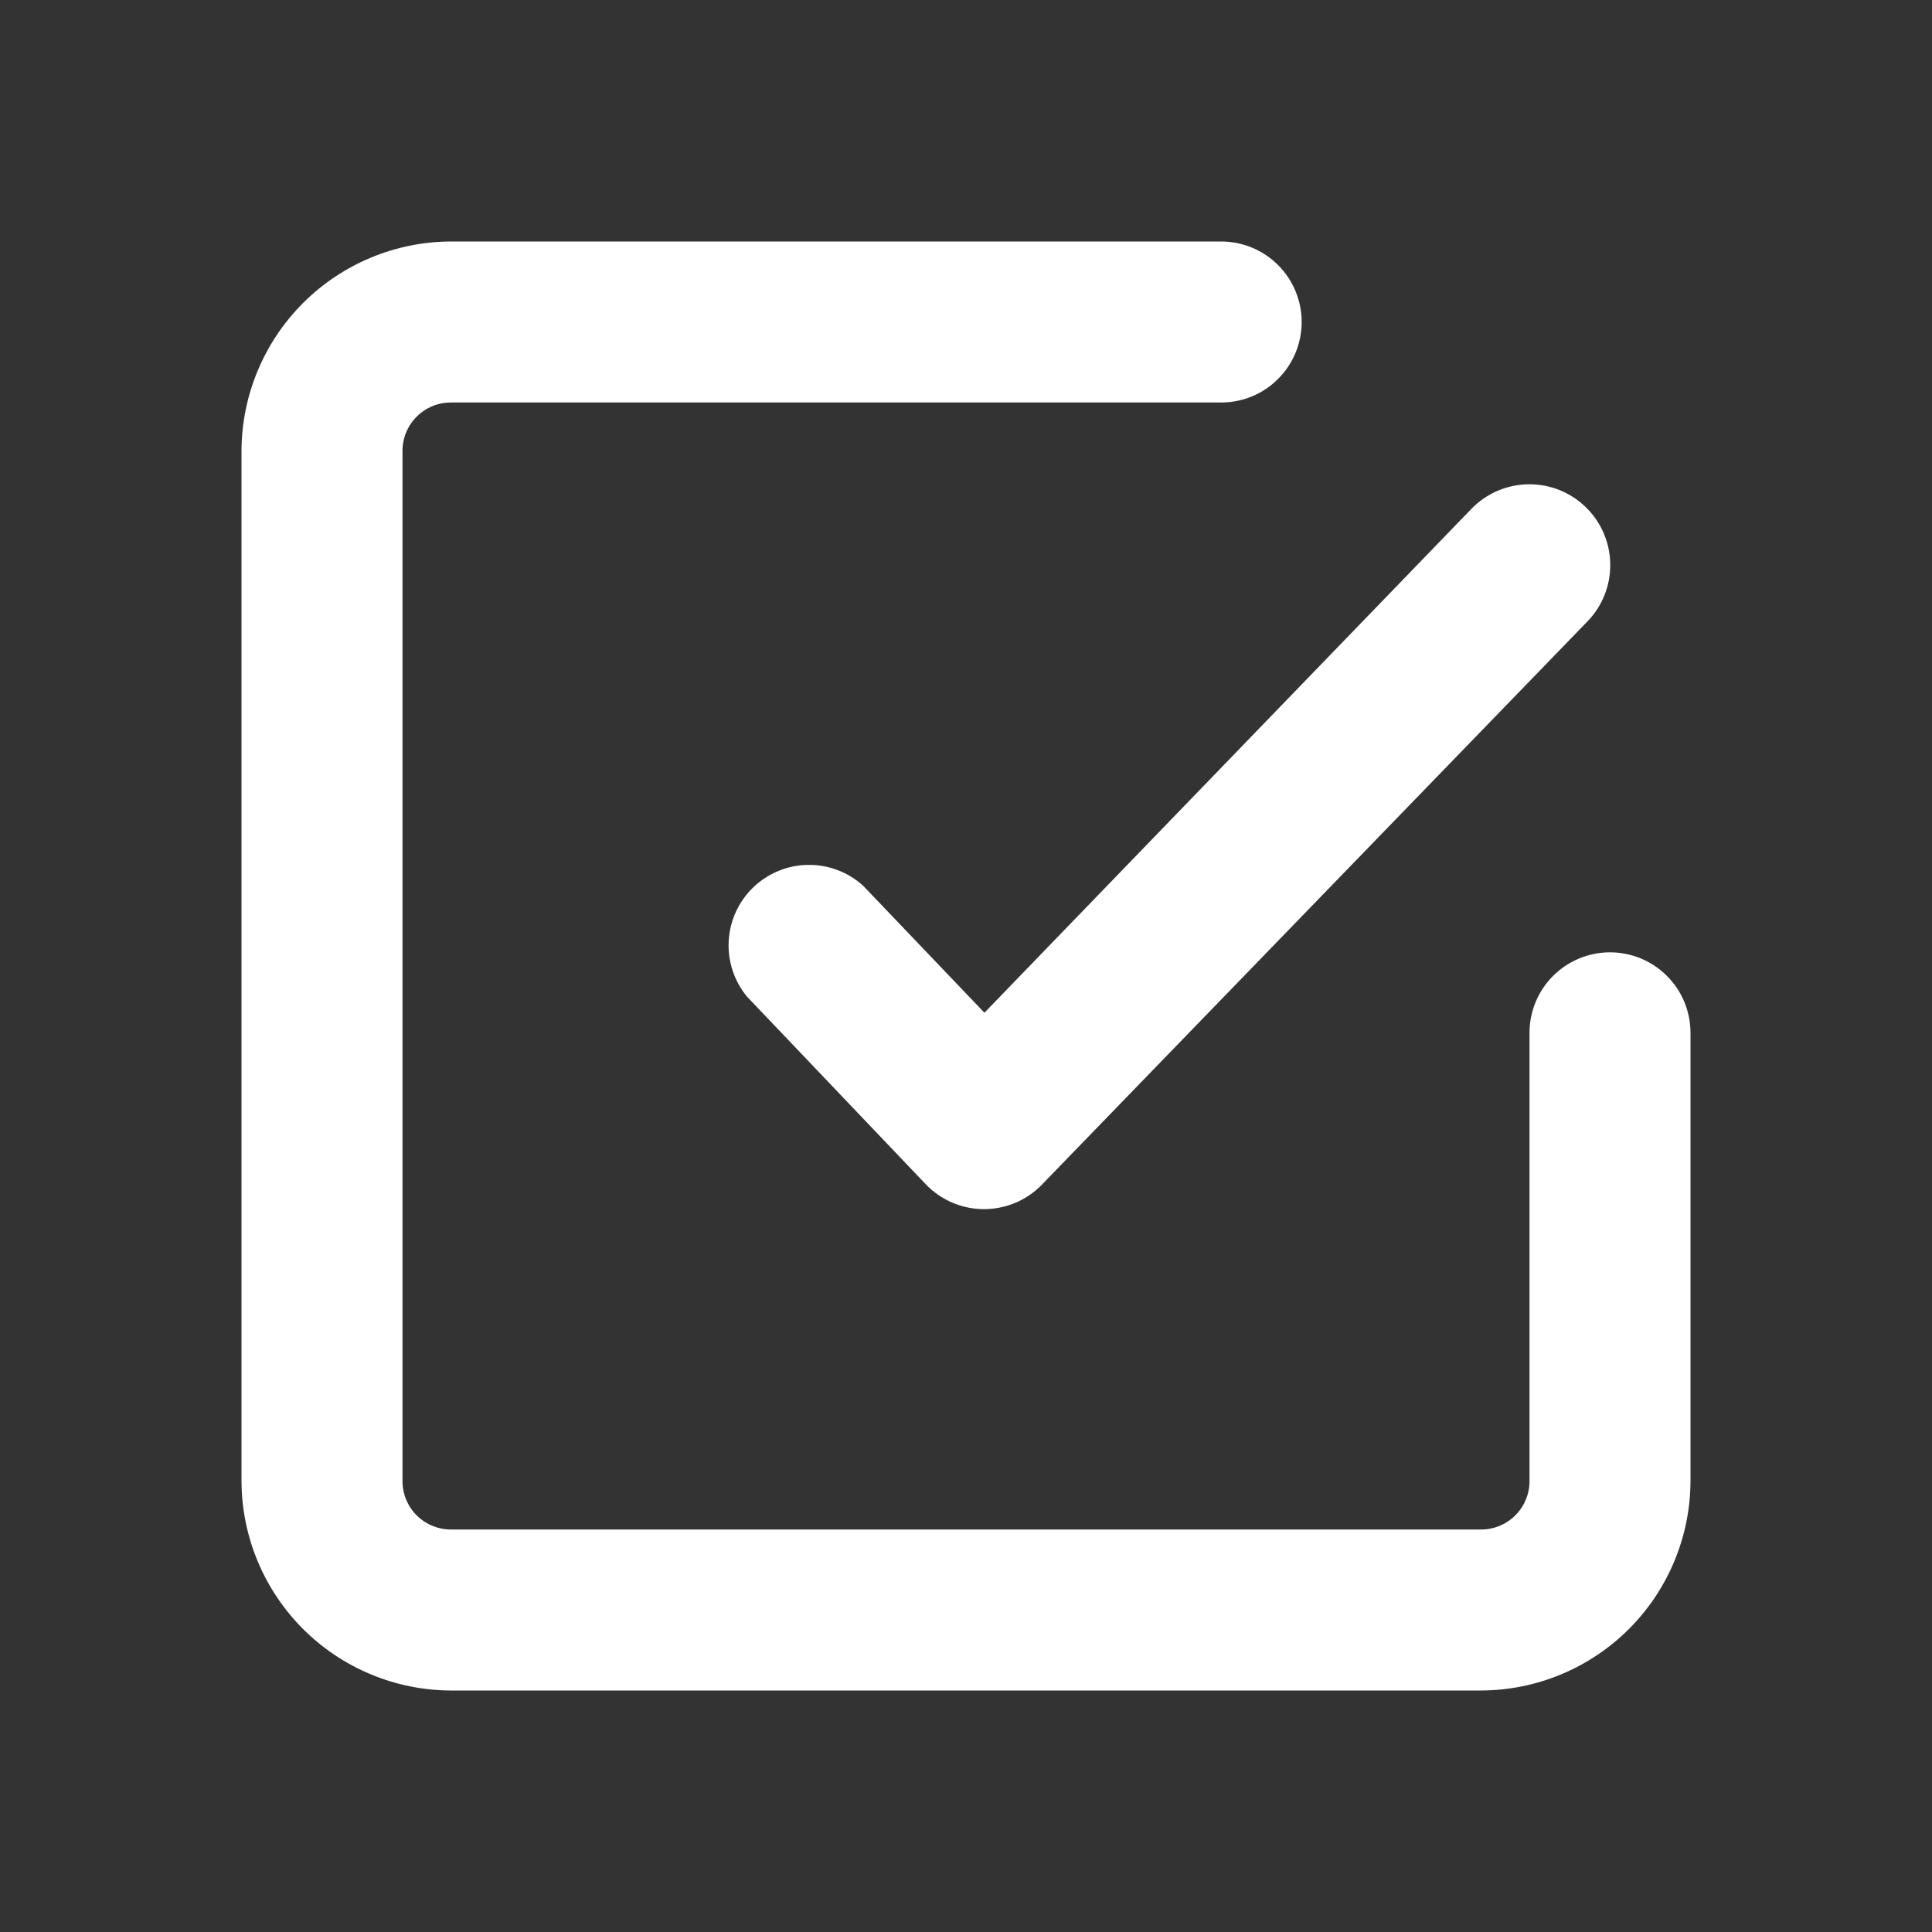 <?xml version="1.0" encoding="UTF-8"?> <svg xmlns="http://www.w3.org/2000/svg" width="39" height="39" viewBox="0 0 39 39" fill="none"><rect x="0" y="0" width="39" height="39" fill="#333333" stroke="none"/><g clip-path="url(#clip0_1585_529)"><path d="M32.5 19.224C32.069 19.224 31.656 19.395 31.351 19.7C31.046 20.004 30.875 20.418 30.875 20.849V29.9C30.875 30.159 30.772 30.407 30.589 30.589C30.407 30.772 30.159 30.875 29.9 30.875H9.1C8.841 30.875 8.593 30.772 8.411 30.589C8.228 30.407 8.125 30.159 8.125 29.9V9.1C8.125 8.841 8.228 8.593 8.411 8.411C8.593 8.228 8.841 8.125 9.1 8.125H24.651C25.082 8.125 25.496 7.954 25.8 7.649C26.105 7.344 26.276 6.931 26.276 6.5C26.276 6.069 26.105 5.656 25.8 5.351C25.496 5.046 25.082 4.875 24.651 4.875H9.1C7.981 4.879 6.909 5.326 6.117 6.117C5.326 6.909 4.879 7.981 4.875 9.1V29.9C4.879 31.019 5.326 32.091 6.117 32.883C6.909 33.674 7.981 34.121 9.1 34.125H29.9C31.019 34.121 32.091 33.674 32.883 32.883C33.674 32.091 34.121 31.019 34.125 29.9V20.849C34.125 20.418 33.954 20.004 33.649 19.7C33.344 19.395 32.931 19.224 32.5 19.224Z" fill="white"></path><path d="M17.419 17.875C17.114 17.601 16.716 17.452 16.306 17.459C15.896 17.465 15.504 17.627 15.208 17.91C14.912 18.194 14.734 18.579 14.71 18.989C14.686 19.398 14.818 19.801 15.079 20.118L18.686 23.904C18.837 24.062 19.019 24.189 19.22 24.275C19.421 24.362 19.637 24.407 19.856 24.408C20.074 24.409 20.29 24.366 20.491 24.283C20.692 24.199 20.874 24.076 21.026 23.92L32.044 12.545C32.193 12.392 32.311 12.21 32.39 12.011C32.469 11.812 32.508 11.599 32.505 11.385C32.502 11.17 32.457 10.959 32.372 10.762C32.288 10.565 32.165 10.387 32.011 10.238C31.858 10.088 31.676 9.971 31.477 9.891C31.278 9.812 31.065 9.773 30.851 9.776C30.636 9.779 30.425 9.824 30.228 9.909C30.031 9.994 29.853 10.117 29.704 10.27L19.872 20.443L17.419 17.875Z" fill="white"></path></g><defs><clipPath id="clip0_1585_529"><rect width="39" height="39" fill="white"></rect></clipPath></defs></svg> 